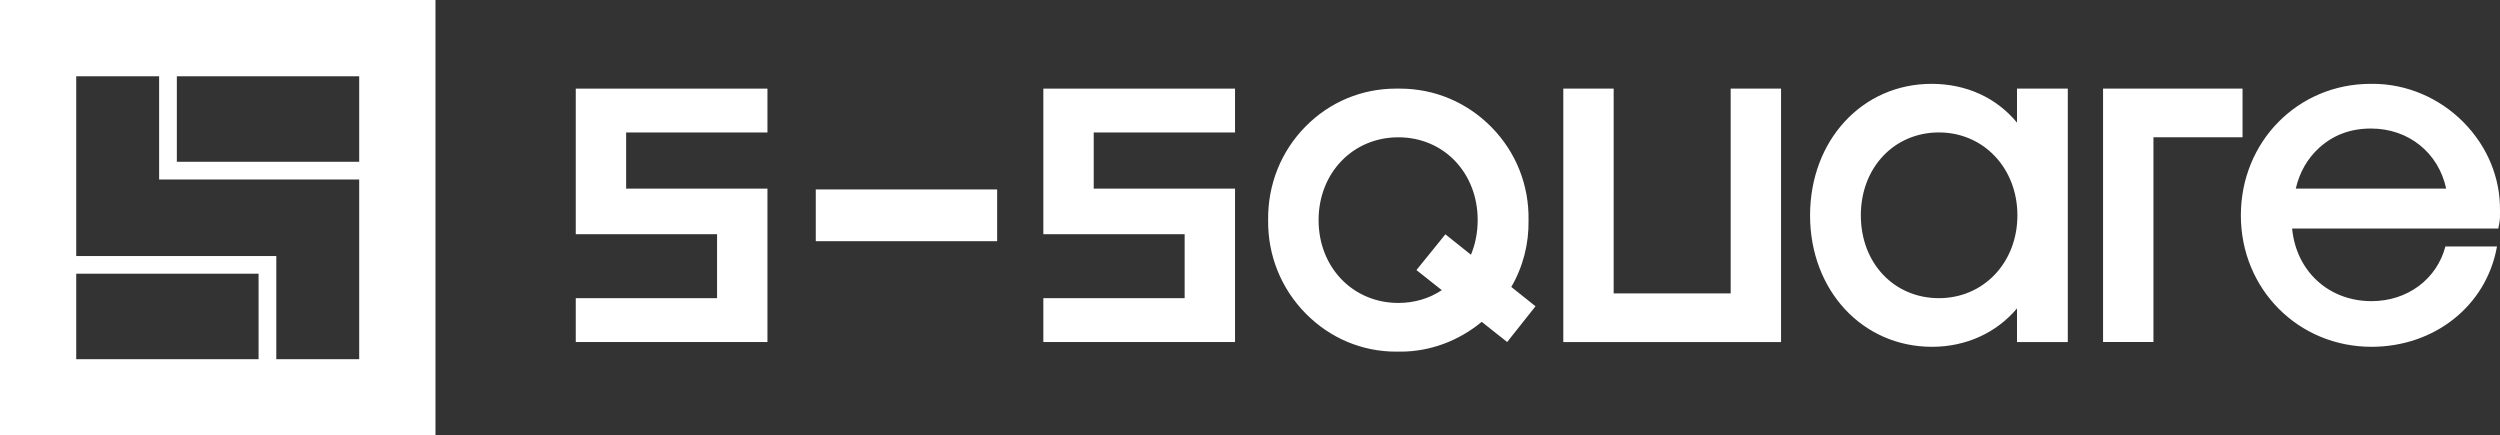 <svg xmlns="http://www.w3.org/2000/svg" id="Layer_2" data-name="Layer 2" viewBox="0 0 1308.39 227.91"><rect x="0" y="0" width="1308.39" height="227.91" fill="#333333" stroke="none"/><defs><style>      .cls-1 {        fill: #fff;        stroke-width: 0px;      }    </style></defs><g id="Layer_2-2" data-name="Layer 2"><g><path class="cls-1" d="m187.99,84.67h-95.44v-44.75h95.44v44.75Zm0,103.32h-43.39v-53.99H39.89V39.92h43.39v54.02h104.71v94.04h0Zm-52.67,0H39.89v-44.75h95.44v44.75h0ZM0,227.91h227.91V0H0v227.91Z"></path><g><polygon class="cls-1" points="301.33 179 401.65 179 401.65 98.72 327.69 98.72 327.69 69.33 401.65 69.33 401.65 46.38 301.33 46.38 301.33 122.57 375.28 122.57 375.28 156.05 301.33 156.05 301.33 179"></polygon><path class="cls-1" d="m773.35,115.2c0,6.57-1.27,12.65-3.51,18.12h0l-13.39-10.69-15.14,18.71,13.27,10.52c-6.46,4.29-14.21,6.69-22.73,6.69-23.79,0-41.76-18.61-41.76-43.34s17.96-43.35,41.76-43.35,41.51,18.65,41.51,43.35m30.28,45.09l-12.7-10.13s0-.01.01-.02c6.12-10.49,9.22-22.49,9.02-34.86.33-18.33-6.54-35.64-19.32-48.66-12.81-13.07-29.84-20.25-48.01-20.25h-2.04c-17.92,0-34.71,7.02-47.31,19.79-12.86,13.02-19.84,30.46-19.6,48.99-.24,18.49,6.77,35.85,19.68,48.95,12.7,12.86,29.47,19.92,47.23,19.92h2.45c15.29,0,30.4-5.6,42.41-15.59l13.32,10.56,14.84-18.71h0Zm14.53,18.71h113.95V46.38h-26.36v107.16h-61.24V46.38h-26.36v132.62h0Zm237.65-66.3c0,24.69-17.67,43.34-41.07,43.34s-40.87-18.24-40.87-43.34,17.56-43.4,40.87-43.4,41.07,18.65,41.07,43.4m-.21,66.3h26.58V46.38h-26.58v17.8c-10.74-13.02-26.45-20.3-44.74-20.3-36.26,0-63.56,29.6-63.56,68.84s27.43,68.78,63.8,68.78c17.84,0,33.73-7.31,44.5-20.09v17.59h0Zm71.4-107.17h46.64v-25.46h-73v132.62h26.37v-107.16h-.01Zm153.21,26.87h-78.71c1.96-8.53,6.09-15.76,12.33-21.44,7.55-6.74,16.41-10,27.07-10,19.68,0,35.31,12.73,39.31,31.44m28.17,11.55c.21-17.18-6.57-33.6-19.11-46.29-12.61-12.78-29.84-20.09-47.39-20.09h-1.19c-38.09,0-67.93,30.25-67.93,68.84s30.05,68.78,68.38,68.78c32.9,0,59.89-21.36,65.56-51.97l.13-.54h-27.02c-4.53,17.18-19.92,28.62-38.66,28.62-22.49,0-39.48-15.76-41.56-38h107.9l.57-2.97c.33-1.52.33-3.59.33-6.38"></path><polygon class="cls-1" points="546.04 179 646.36 179 646.36 98.72 572.4 98.72 572.4 69.33 646.36 69.33 646.36 46.38 546.04 46.38 546.04 122.57 619.99 122.57 619.99 156.05 546.04 156.05 546.04 179"></polygon><rect class="cls-1" x="426.94" y="99.15" width="94.92" height="27.08"></rect></g></g></g></svg>